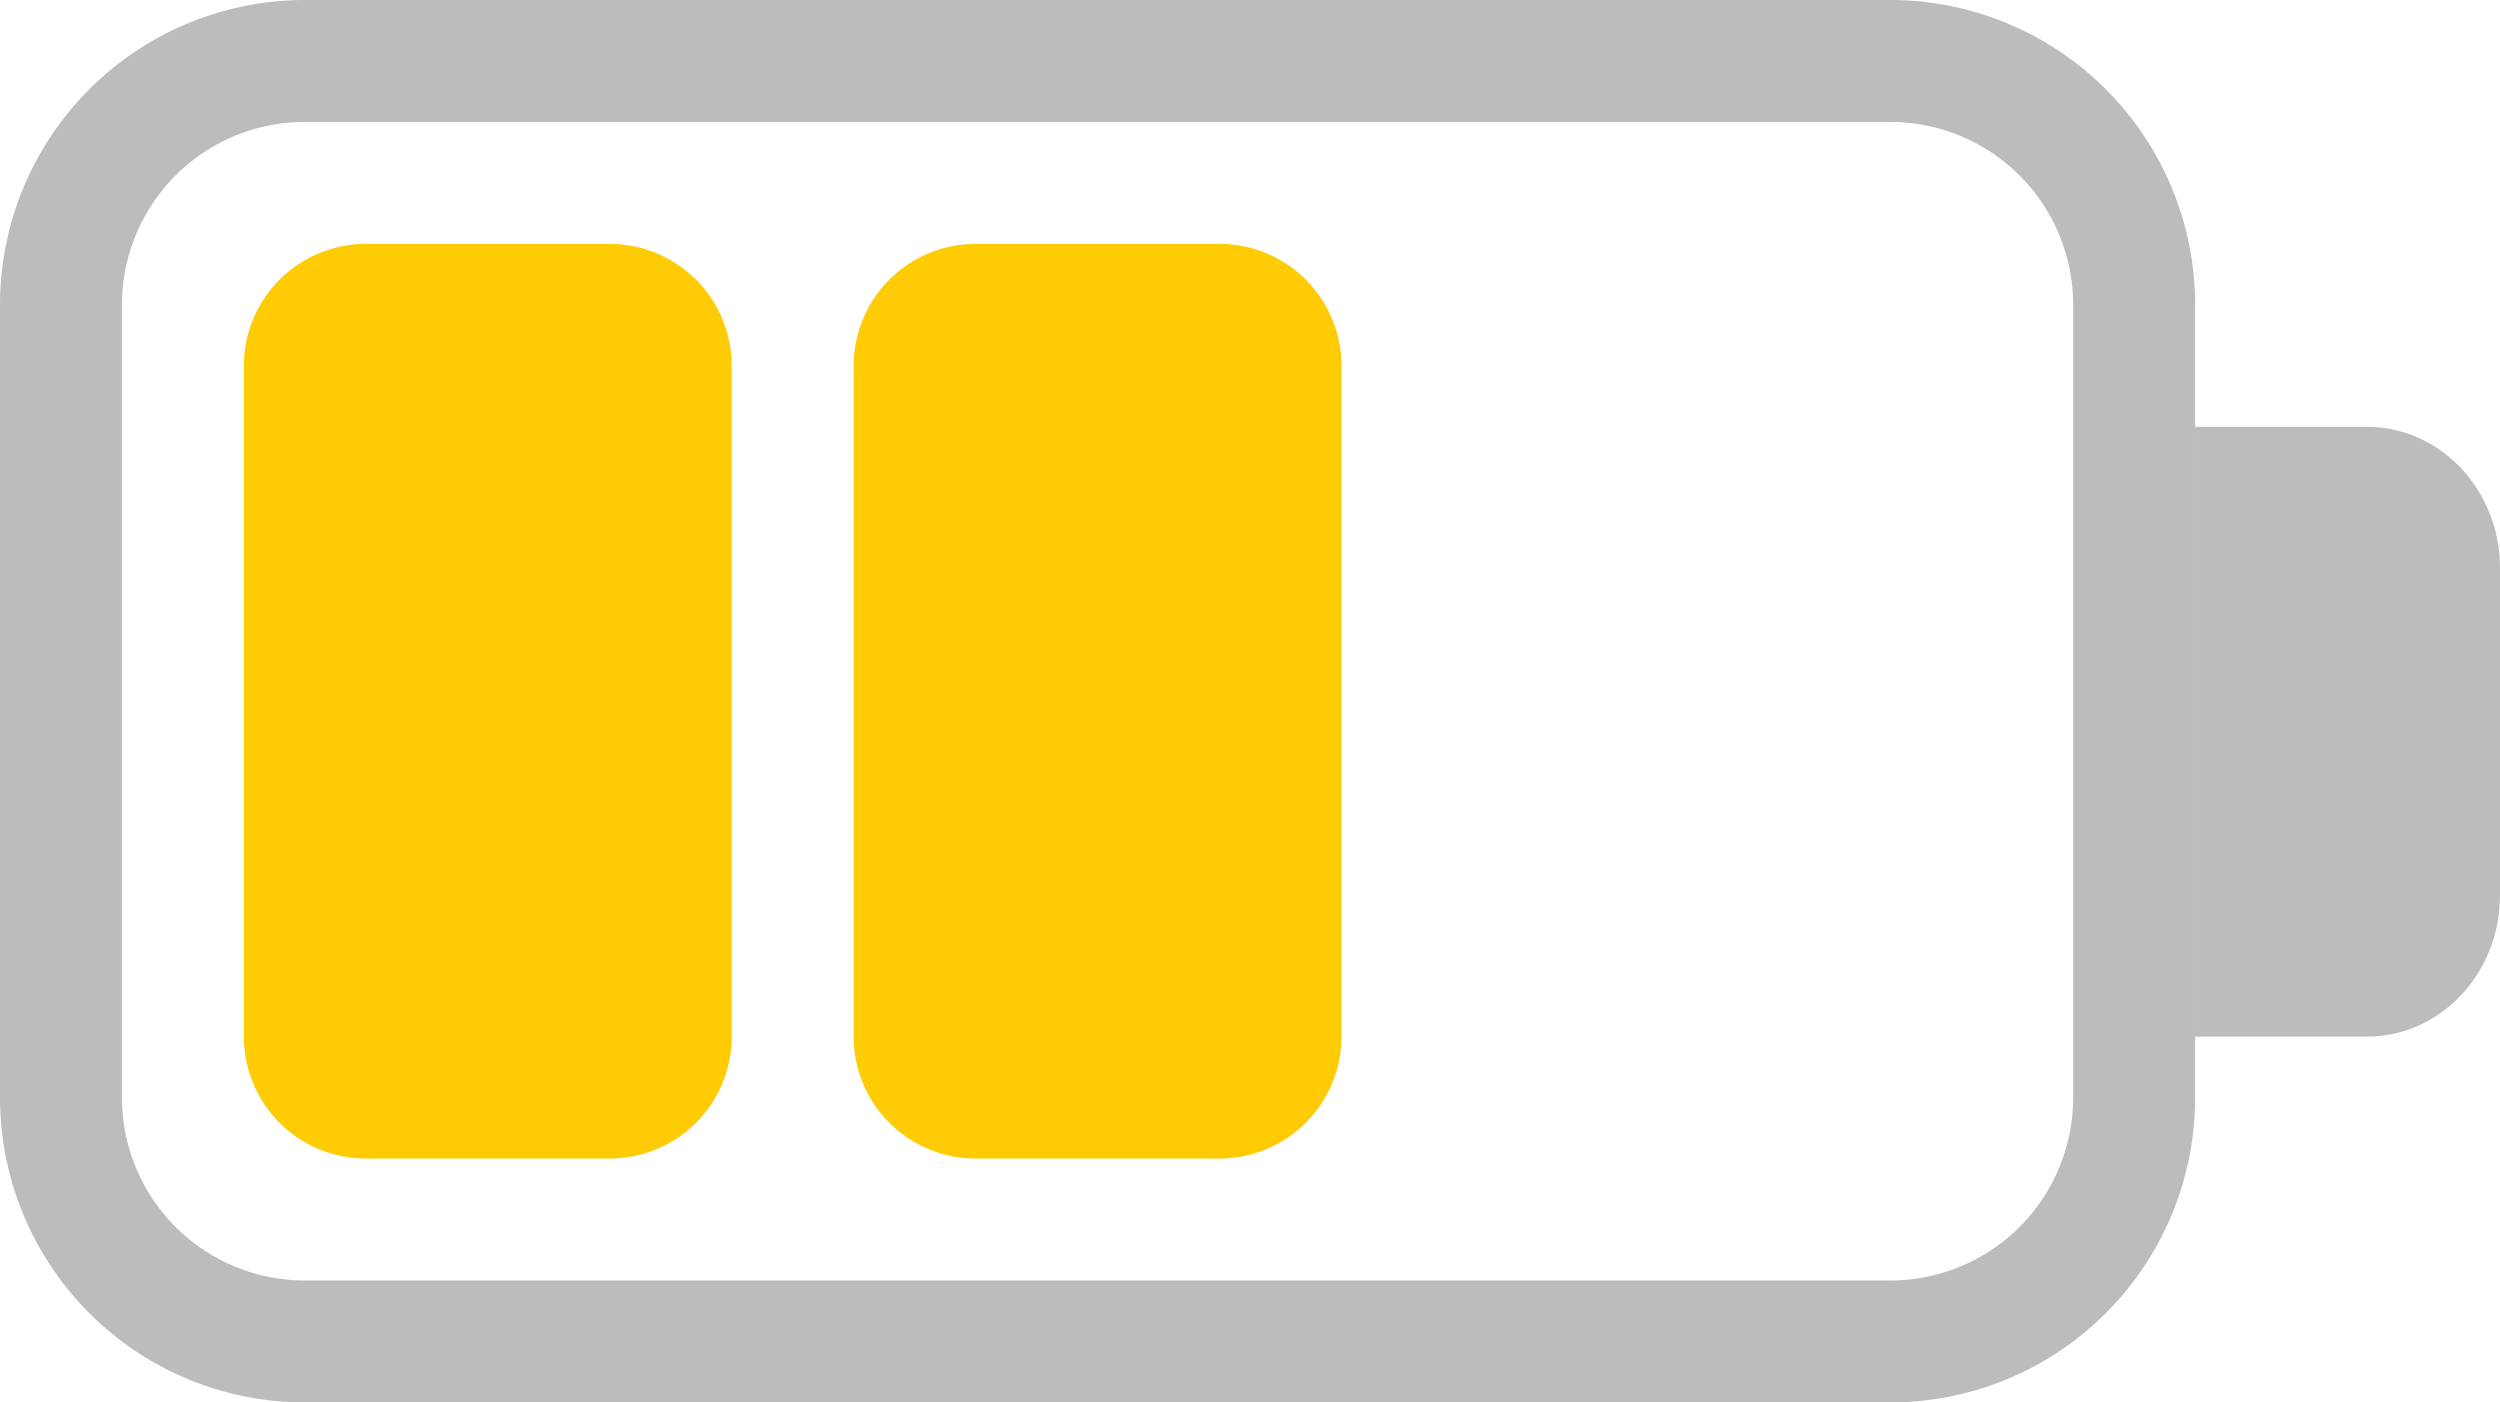 <svg width="41" height="23" fill="none" xmlns="http://www.w3.org/2000/svg"><path d="M5 1a4 4 0 0 0-4 4v13a4 4 0 0 0 4 4h26a4 4 0 0 0 4-4V5a4 4 0 0 0-4-4H5Z" stroke="#1E1E1E" stroke-opacity=".3" stroke-width="2"/><path d="M36 7v10h2.818C40.023 17 41 15.963 41 14.684V9.316C41 8.036 40.023 7 38.818 7H36Z" fill="#1E1E1E" fill-opacity=".3"/><path d="M4 6a2 2 0 0 1 2-2h4a2 2 0 0 1 2 2v11a2 2 0 0 1-2 2H6a2 2 0 0 1-2-2V6Zm10 0a2 2 0 0 1 2-2h4a2 2 0 0 1 2 2v11a2 2 0 0 1-2 2h-4a2 2 0 0 1-2-2V6Z" fill="#FECB04"/></svg>